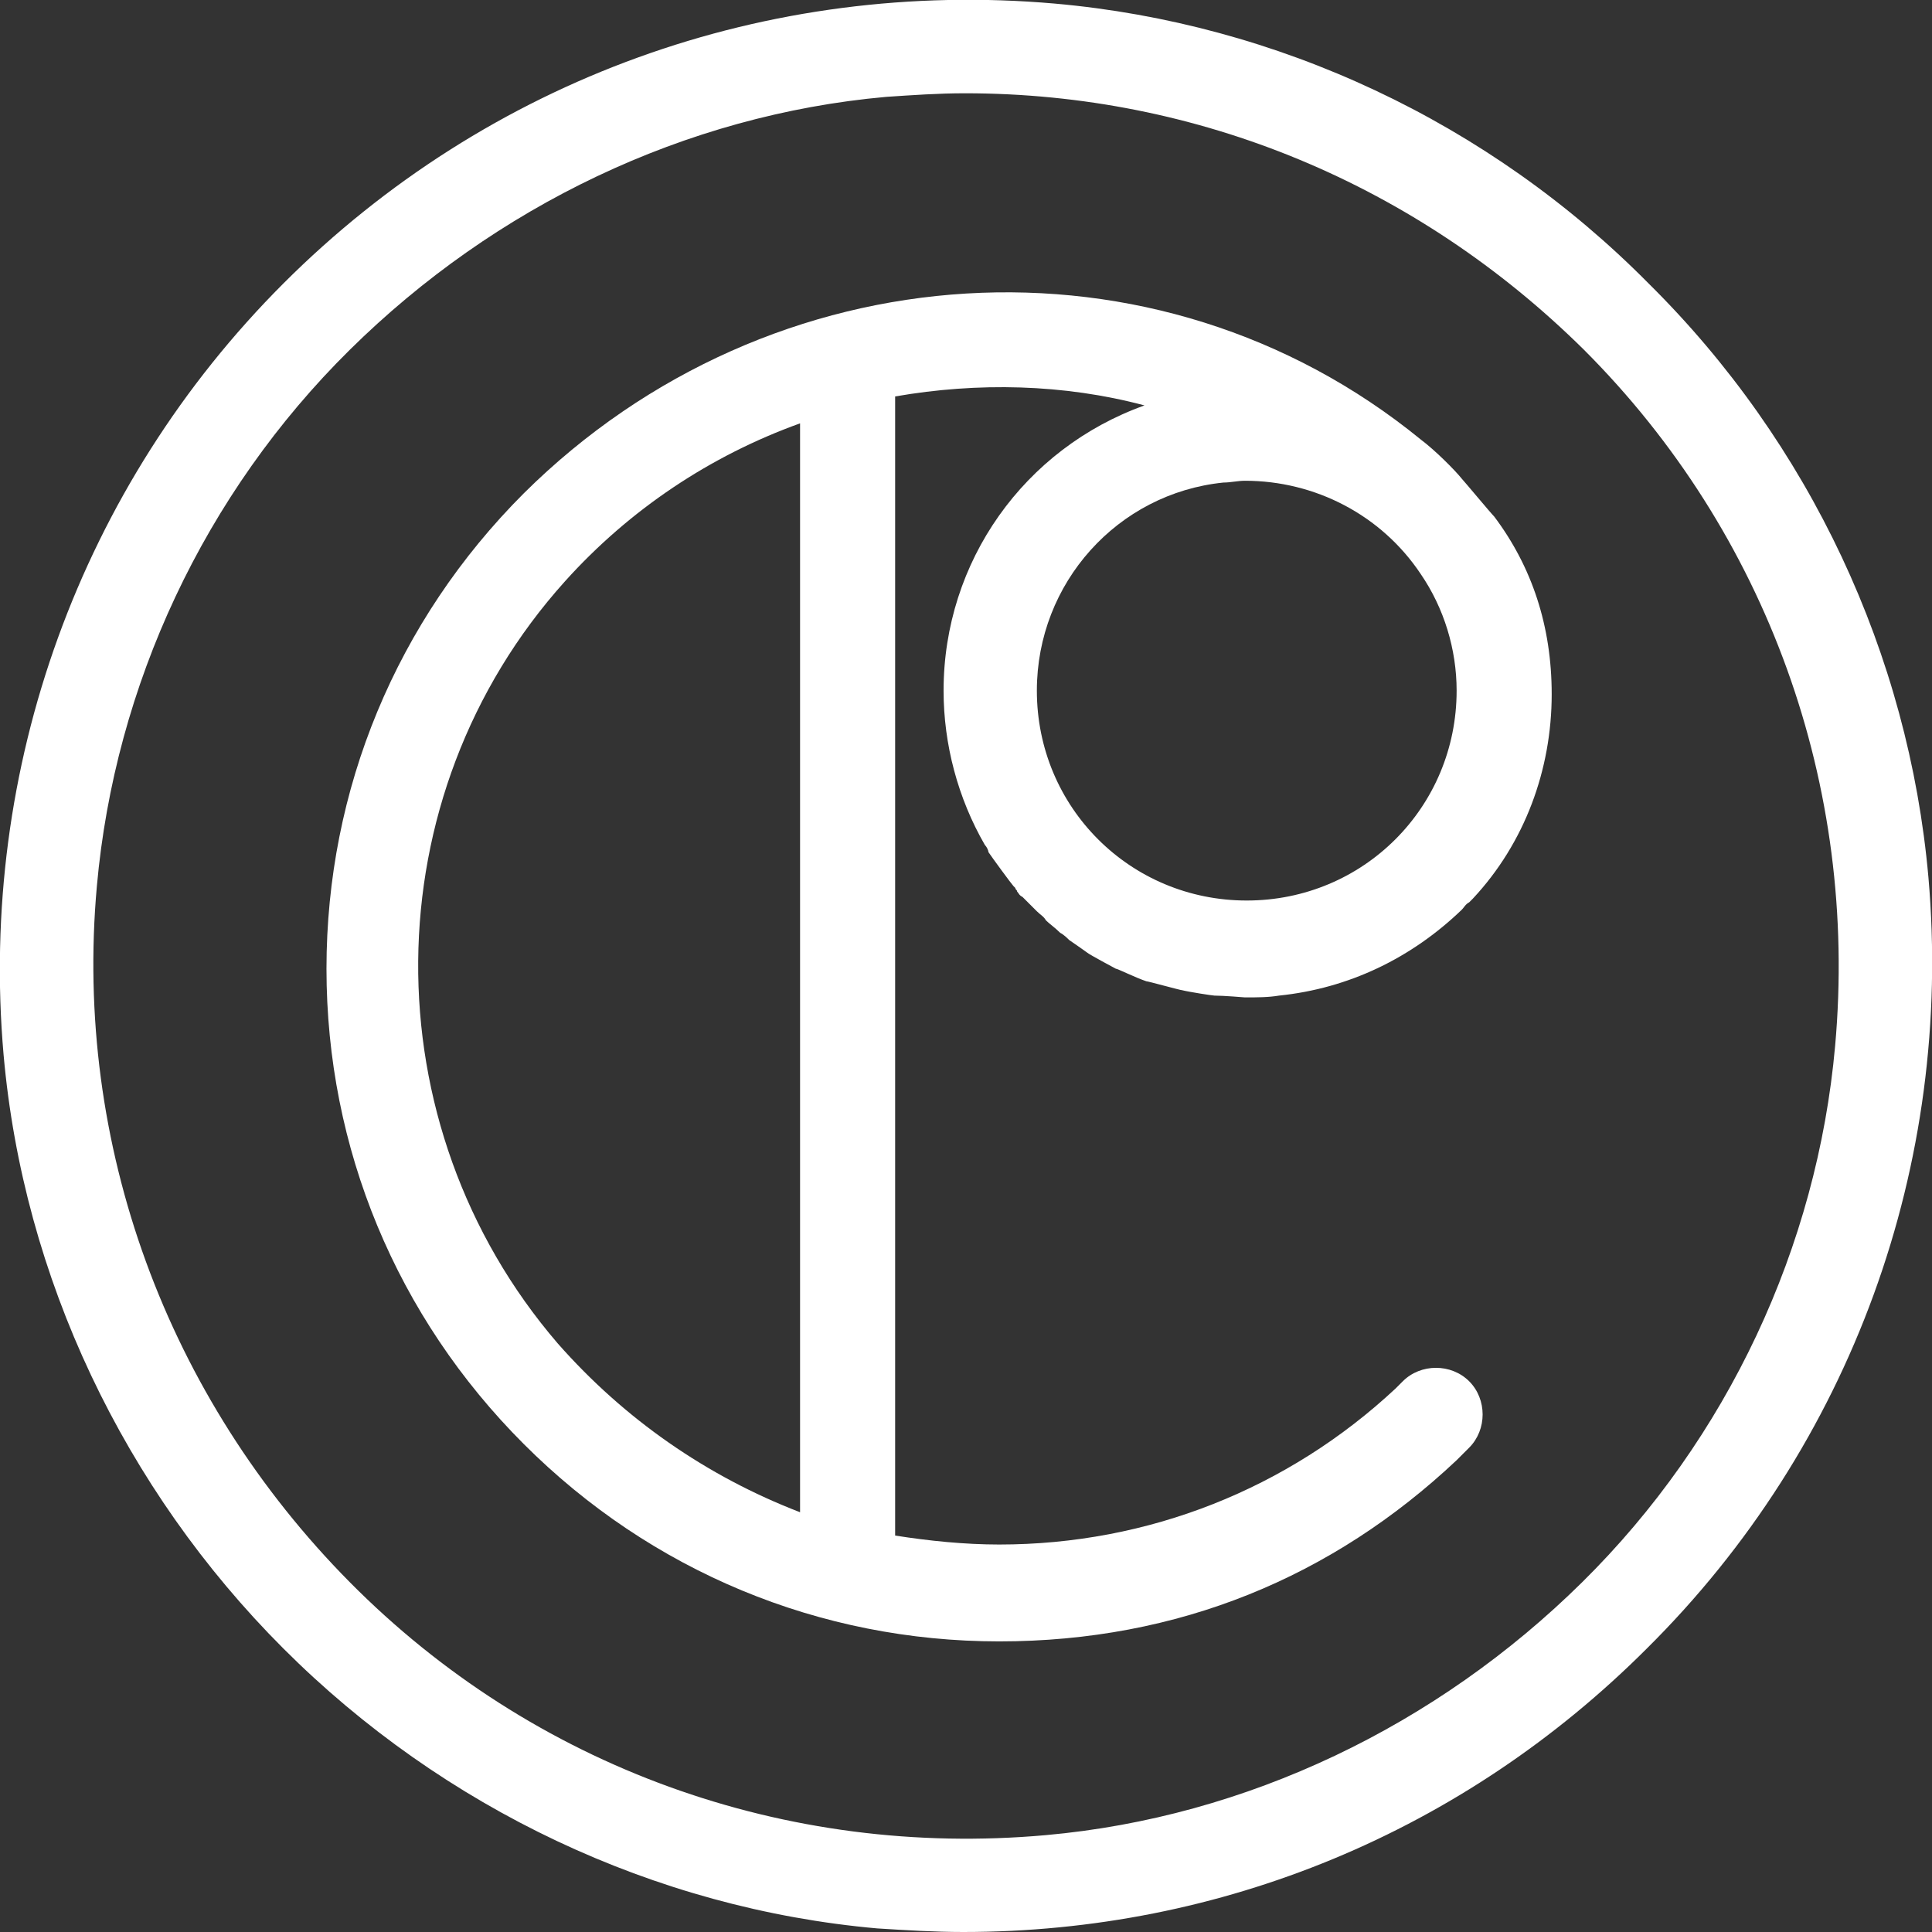 <svg xmlns="http://www.w3.org/2000/svg" xmlns:xlink="http://www.w3.org/1999/xlink" version="1.1" id="Layer_1" x="0px" y="0px" viewBox="0 0 107.7 107.7" style="enable-background:new 0 0 107.7 107.7;" xml:space="preserve"><rect x="0" y="0" width="107.7" height="107.7" fill="#333333" stroke="none"/> <style type="text/css"> .st0{fill:#FFFFFF;} </style> <path class="st0" d="M102.3,58.3c-1,11.2-6,21.9-14.1,29.9s-18.7,13.1-29.9,14.1c-14.5,1.3-28.6-3.8-38.8-14.1S4.1,63.8,5.4,49.4 c1-11.2,6-21.9,14.1-29.9S38.2,6.4,49.4,5.4c1.5-0.1,2.9-0.2,4.4-0.2c13,0,25.2,5.1,34.5,14.3C98.5,29.7,103.6,43.8,102.3,58.3 M107.5,48.9c-1.1-12.4-6.6-24.2-15.6-33.1C83,6.8,71.2,1.3,58.8,0.2c-16-1.4-31.6,4.2-43,15.6c-11.3,11.3-17,27-15.6,43 C1.3,71.2,6.9,83,15.8,91.9c8.9,8.9,20.7,14.5,33.1,15.6c1.6,0.1,3.2,0.2,4.8,0.2c14.4,0,27.9-5.6,38.1-15.8 C103.2,80.6,108.9,64.9,107.5,48.9"></path> <path class="st0" d="M31.1,74.9c-10.5-12.2-10.4-30.5,0.4-42.5c3.6-4,8.1-7,13.1-8.8v60.7C39.4,82.3,34.8,79.1,31.1,74.9 M68.2,26.9 c0.4,0,0.8-0.1,1.2-0.1c3.9,0,7.6,1.9,9.8,5.2c1.3,1.9,2,4.2,2,6.5c0,6.5-5.2,11.7-11.7,11.7S57.8,45,57.8,38.5 C57.8,32.5,62.3,27.5,68.2,26.9 M52.6,38.5c0,3,0.8,6,2.3,8.6c0.1,0.1,0.2,0.3,0.2,0.4c0.2,0.3,1.3,1.8,1.4,1.9l0.1,0.1 c0,0.1,0.1,0.1,0.1,0.2c0.1,0.1,0.1,0.2,0.3,0.3l0.1,0.1c0.2,0.2,0.5,0.5,0.7,0.7c0.2,0.2,0.4,0.3,0.5,0.5c0.2,0.2,0.5,0.4,0.8,0.7 c0.2,0.1,0.4,0.3,0.5,0.4c0.3,0.2,1,0.7,1,0.7c0.1,0.1,1.6,0.9,1.6,0.9c0.1,0,1.1,0.5,1.7,0.7c0.1,0,1.9,0.5,2,0.5 c0.4,0.1,1.7,0.3,1.8,0.3c0.5,0,1.7,0.1,1.7,0.1c0.7,0,1.3,0,1.9-0.1c3.9-0.4,7.4-2.1,10.2-4.8c0.1-0.1,0.2-0.3,0.4-0.4l0.2-0.2 c2.9-3.1,4.4-7.2,4.4-11.4c0-3.8-1.1-7.1-3.2-9.9c-0.2-0.2-1.7-2-1.8-2.1c-0.4-0.5-1.5-1.6-2.3-2.2c-14.7-12-36.2-10.7-50,3 c-7.1,7.1-11,16.5-11,26.5s3.9,19.4,11,26.5c7.1,7.1,16.5,11,26.5,11s18.6-3.6,25.5-10.1c0.1-0.1,0.4-0.4,0.7-0.7c1-1,1-2.7,0-3.7 c-1-1-2.7-1-3.7,0c-0.2,0.2-0.4,0.4-0.4,0.4c-6,5.6-13.8,8.7-22.1,8.7c-1.9,0-3.9-0.2-5.8-0.5V22.1c4.6-0.8,9.4-0.7,13.9,0.5 C57.1,25,52.6,31.3,52.6,38.5"></path> </svg>